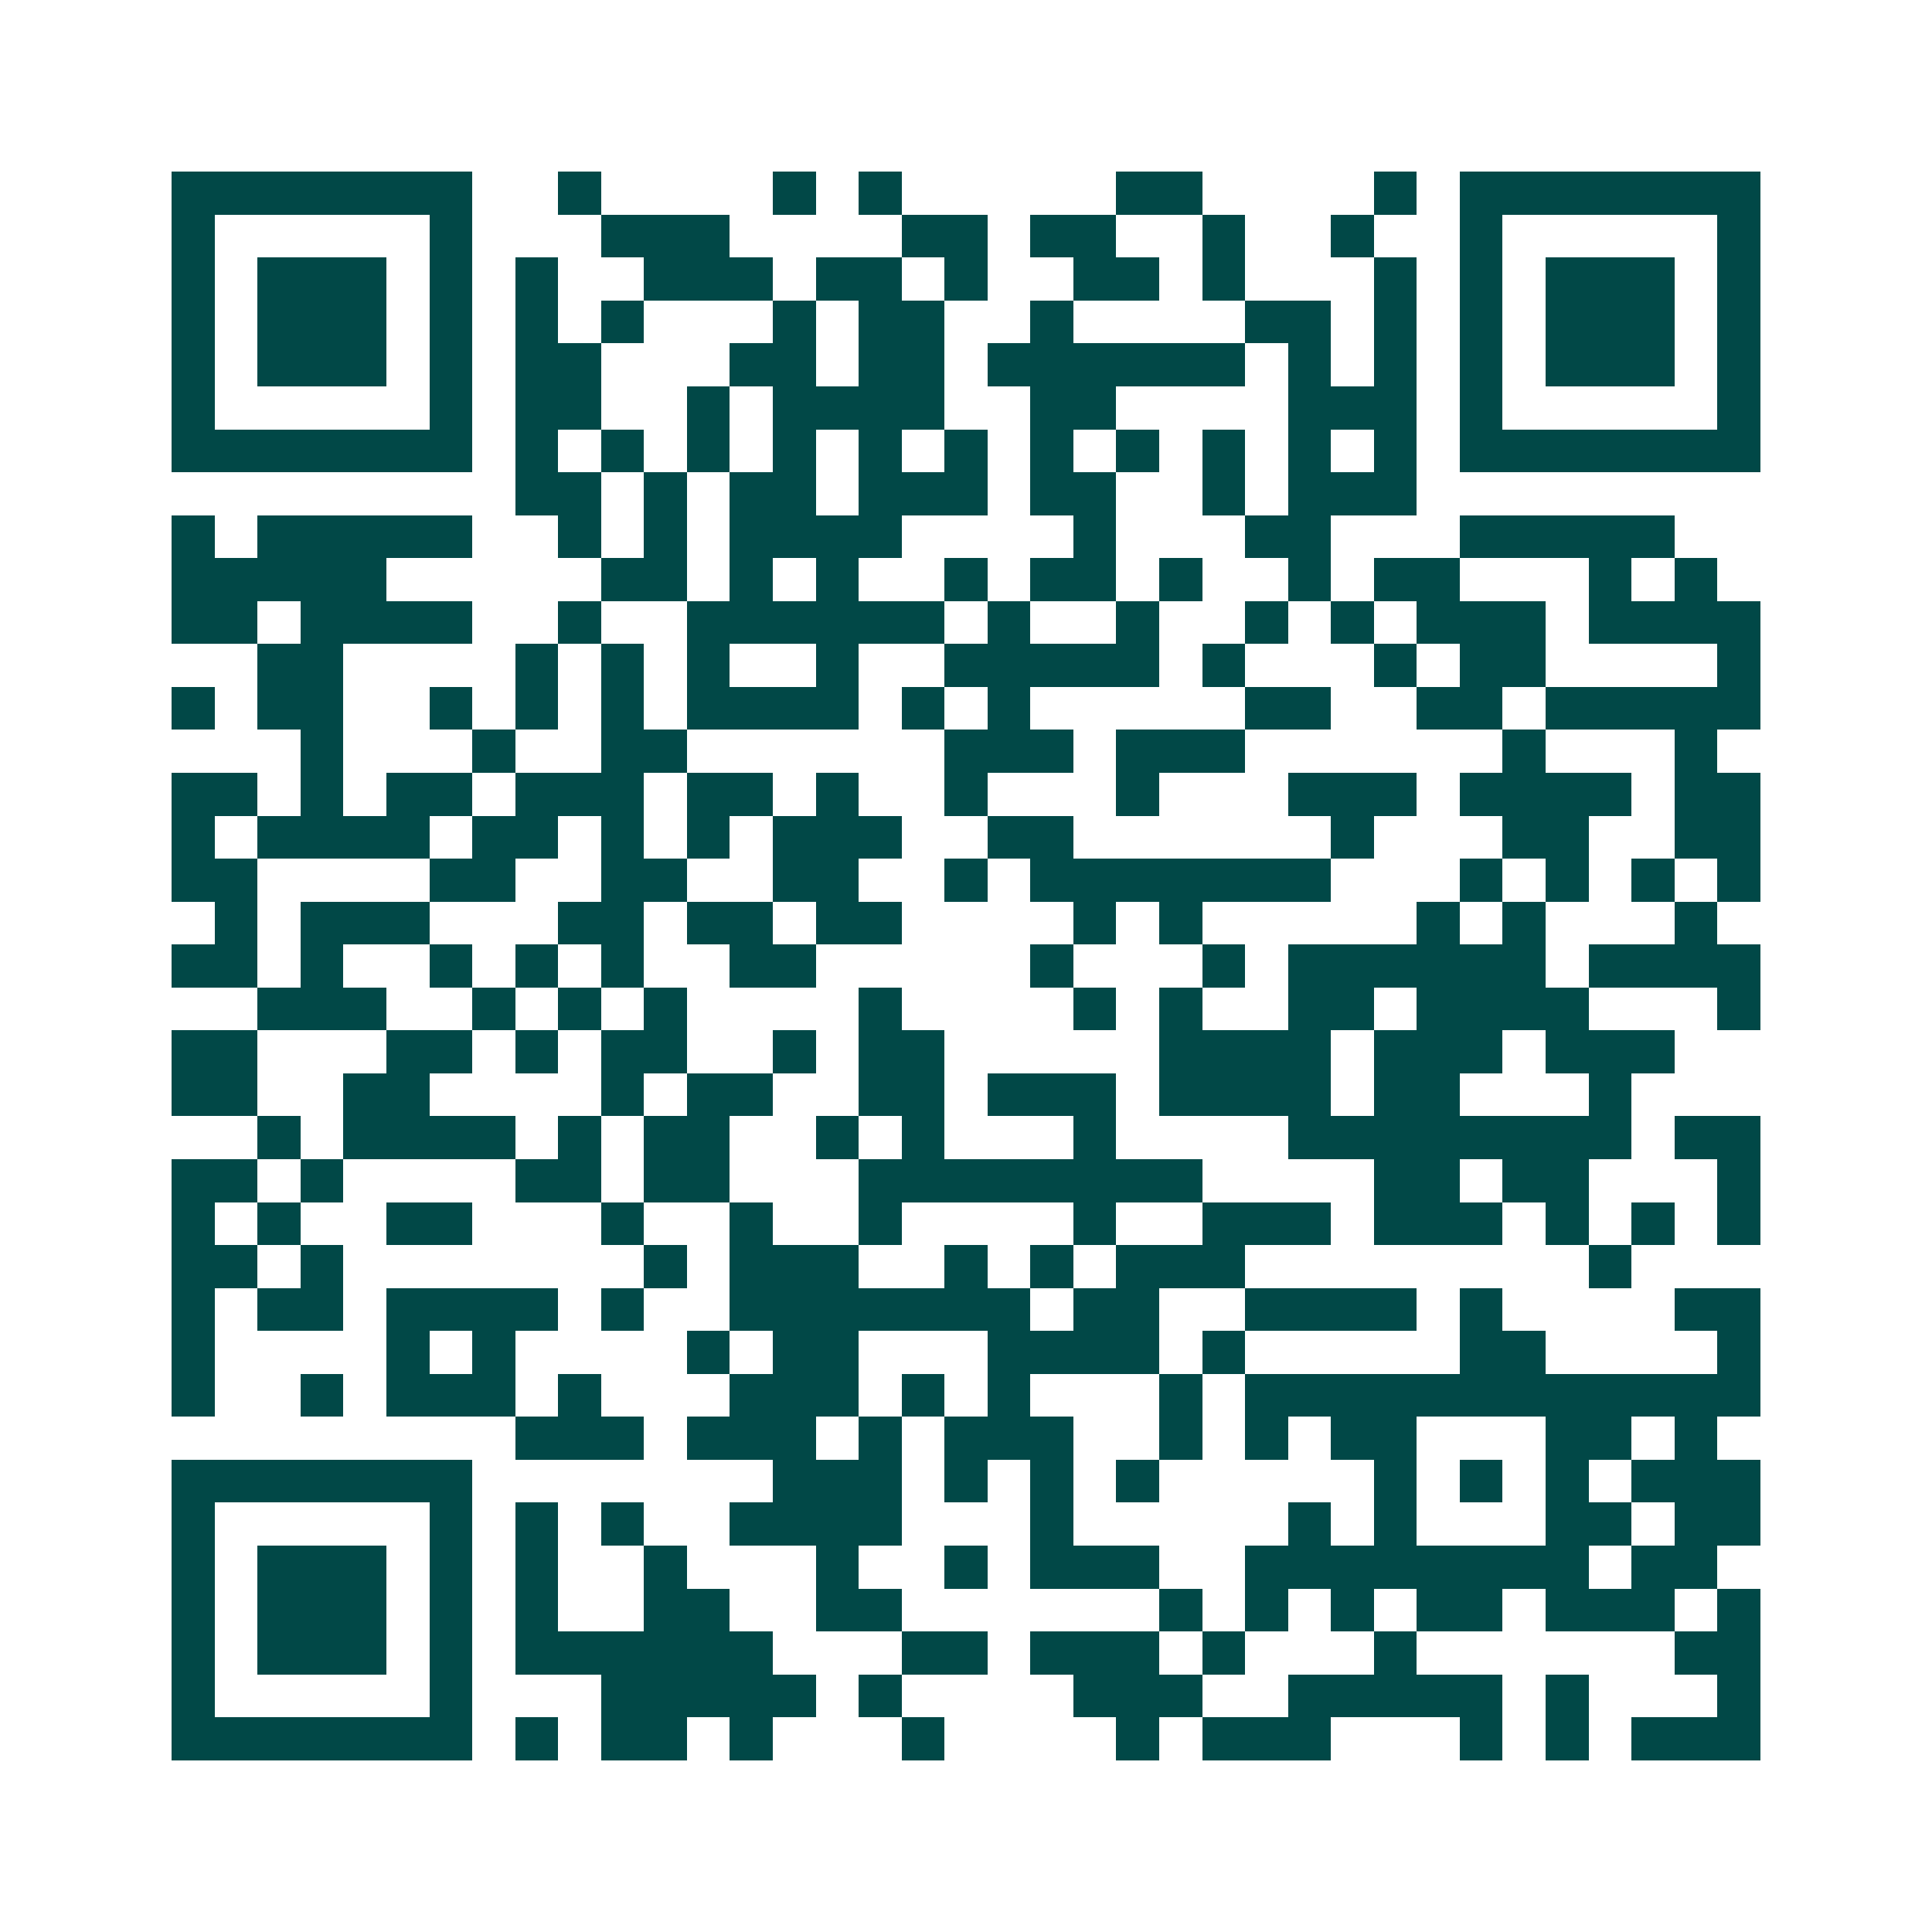 <svg xmlns="http://www.w3.org/2000/svg" width="200" height="200" viewBox="0 0 45 45" shape-rendering="crispEdges"><path fill="#ffffff" d="M0 0h45v45H0z"/><path stroke="#014847" d="M4 4.5h7m2 0h1m4 0h1m1 0h1m5 0h2m4 0h1m1 0h7M4 5.5h1m5 0h1m3 0h3m4 0h2m1 0h2m2 0h1m2 0h1m2 0h1m5 0h1M4 6.5h1m1 0h3m1 0h1m1 0h1m2 0h3m1 0h2m1 0h1m2 0h2m1 0h1m3 0h1m1 0h1m1 0h3m1 0h1M4 7.5h1m1 0h3m1 0h1m1 0h1m1 0h1m3 0h1m1 0h2m2 0h1m4 0h2m1 0h1m1 0h1m1 0h3m1 0h1M4 8.5h1m1 0h3m1 0h1m1 0h2m3 0h2m1 0h2m1 0h6m1 0h1m1 0h1m1 0h1m1 0h3m1 0h1M4 9.5h1m5 0h1m1 0h2m2 0h1m1 0h4m2 0h2m4 0h3m1 0h1m5 0h1M4 10.5h7m1 0h1m1 0h1m1 0h1m1 0h1m1 0h1m1 0h1m1 0h1m1 0h1m1 0h1m1 0h1m1 0h1m1 0h7M12 11.5h2m1 0h1m1 0h2m1 0h3m1 0h2m2 0h1m1 0h3M4 12.5h1m1 0h5m2 0h1m1 0h1m1 0h4m4 0h1m3 0h2m3 0h5M4 13.5h5m5 0h2m1 0h1m1 0h1m2 0h1m1 0h2m1 0h1m2 0h1m1 0h2m3 0h1m1 0h1M4 14.5h2m1 0h4m2 0h1m2 0h6m1 0h1m2 0h1m2 0h1m1 0h1m1 0h3m1 0h4M6 15.5h2m4 0h1m1 0h1m1 0h1m2 0h1m2 0h5m1 0h1m3 0h1m1 0h2m4 0h1M4 16.5h1m1 0h2m2 0h1m1 0h1m1 0h1m1 0h4m1 0h1m1 0h1m5 0h2m2 0h2m1 0h5M7 17.5h1m3 0h1m2 0h2m6 0h3m1 0h3m6 0h1m3 0h1M4 18.5h2m1 0h1m1 0h2m1 0h3m1 0h2m1 0h1m2 0h1m3 0h1m3 0h3m1 0h4m1 0h2M4 19.5h1m1 0h4m1 0h2m1 0h1m1 0h1m1 0h3m2 0h2m6 0h1m3 0h2m2 0h2M4 20.5h2m4 0h2m2 0h2m2 0h2m2 0h1m1 0h7m3 0h1m1 0h1m1 0h1m1 0h1M5 21.5h1m1 0h3m3 0h2m1 0h2m1 0h2m4 0h1m1 0h1m5 0h1m1 0h1m3 0h1M4 22.5h2m1 0h1m2 0h1m1 0h1m1 0h1m2 0h2m5 0h1m3 0h1m1 0h6m1 0h4M6 23.5h3m2 0h1m1 0h1m1 0h1m4 0h1m4 0h1m1 0h1m2 0h2m1 0h4m3 0h1M4 24.5h2m3 0h2m1 0h1m1 0h2m2 0h1m1 0h2m5 0h4m1 0h3m1 0h3M4 25.5h2m2 0h2m4 0h1m1 0h2m2 0h2m1 0h3m1 0h4m1 0h2m3 0h1M6 26.5h1m1 0h4m1 0h1m1 0h2m2 0h1m1 0h1m3 0h1m4 0h8m1 0h2M4 27.5h2m1 0h1m4 0h2m1 0h2m3 0h8m4 0h2m1 0h2m3 0h1M4 28.5h1m1 0h1m2 0h2m3 0h1m2 0h1m2 0h1m4 0h1m2 0h3m1 0h3m1 0h1m1 0h1m1 0h1M4 29.5h2m1 0h1m7 0h1m1 0h3m2 0h1m1 0h1m1 0h3m8 0h1M4 30.5h1m1 0h2m1 0h4m1 0h1m2 0h7m1 0h2m2 0h4m1 0h1m4 0h2M4 31.5h1m4 0h1m1 0h1m4 0h1m1 0h2m3 0h4m1 0h1m5 0h2m4 0h1M4 32.5h1m2 0h1m1 0h3m1 0h1m3 0h3m1 0h1m1 0h1m3 0h1m1 0h12M12 33.5h3m1 0h3m1 0h1m1 0h3m2 0h1m1 0h1m1 0h2m3 0h2m1 0h1M4 34.5h7m7 0h3m1 0h1m1 0h1m1 0h1m5 0h1m1 0h1m1 0h1m1 0h3M4 35.5h1m5 0h1m1 0h1m1 0h1m2 0h4m3 0h1m5 0h1m1 0h1m3 0h2m1 0h2M4 36.5h1m1 0h3m1 0h1m1 0h1m2 0h1m3 0h1m2 0h1m1 0h3m2 0h8m1 0h2M4 37.5h1m1 0h3m1 0h1m1 0h1m2 0h2m2 0h2m6 0h1m1 0h1m1 0h1m1 0h2m1 0h3m1 0h1M4 38.5h1m1 0h3m1 0h1m1 0h6m3 0h2m1 0h3m1 0h1m3 0h1m6 0h2M4 39.5h1m5 0h1m3 0h5m1 0h1m4 0h3m2 0h5m1 0h1m3 0h1M4 40.5h7m1 0h1m1 0h2m1 0h1m3 0h1m4 0h1m1 0h3m3 0h1m1 0h1m1 0h3"/></svg>
